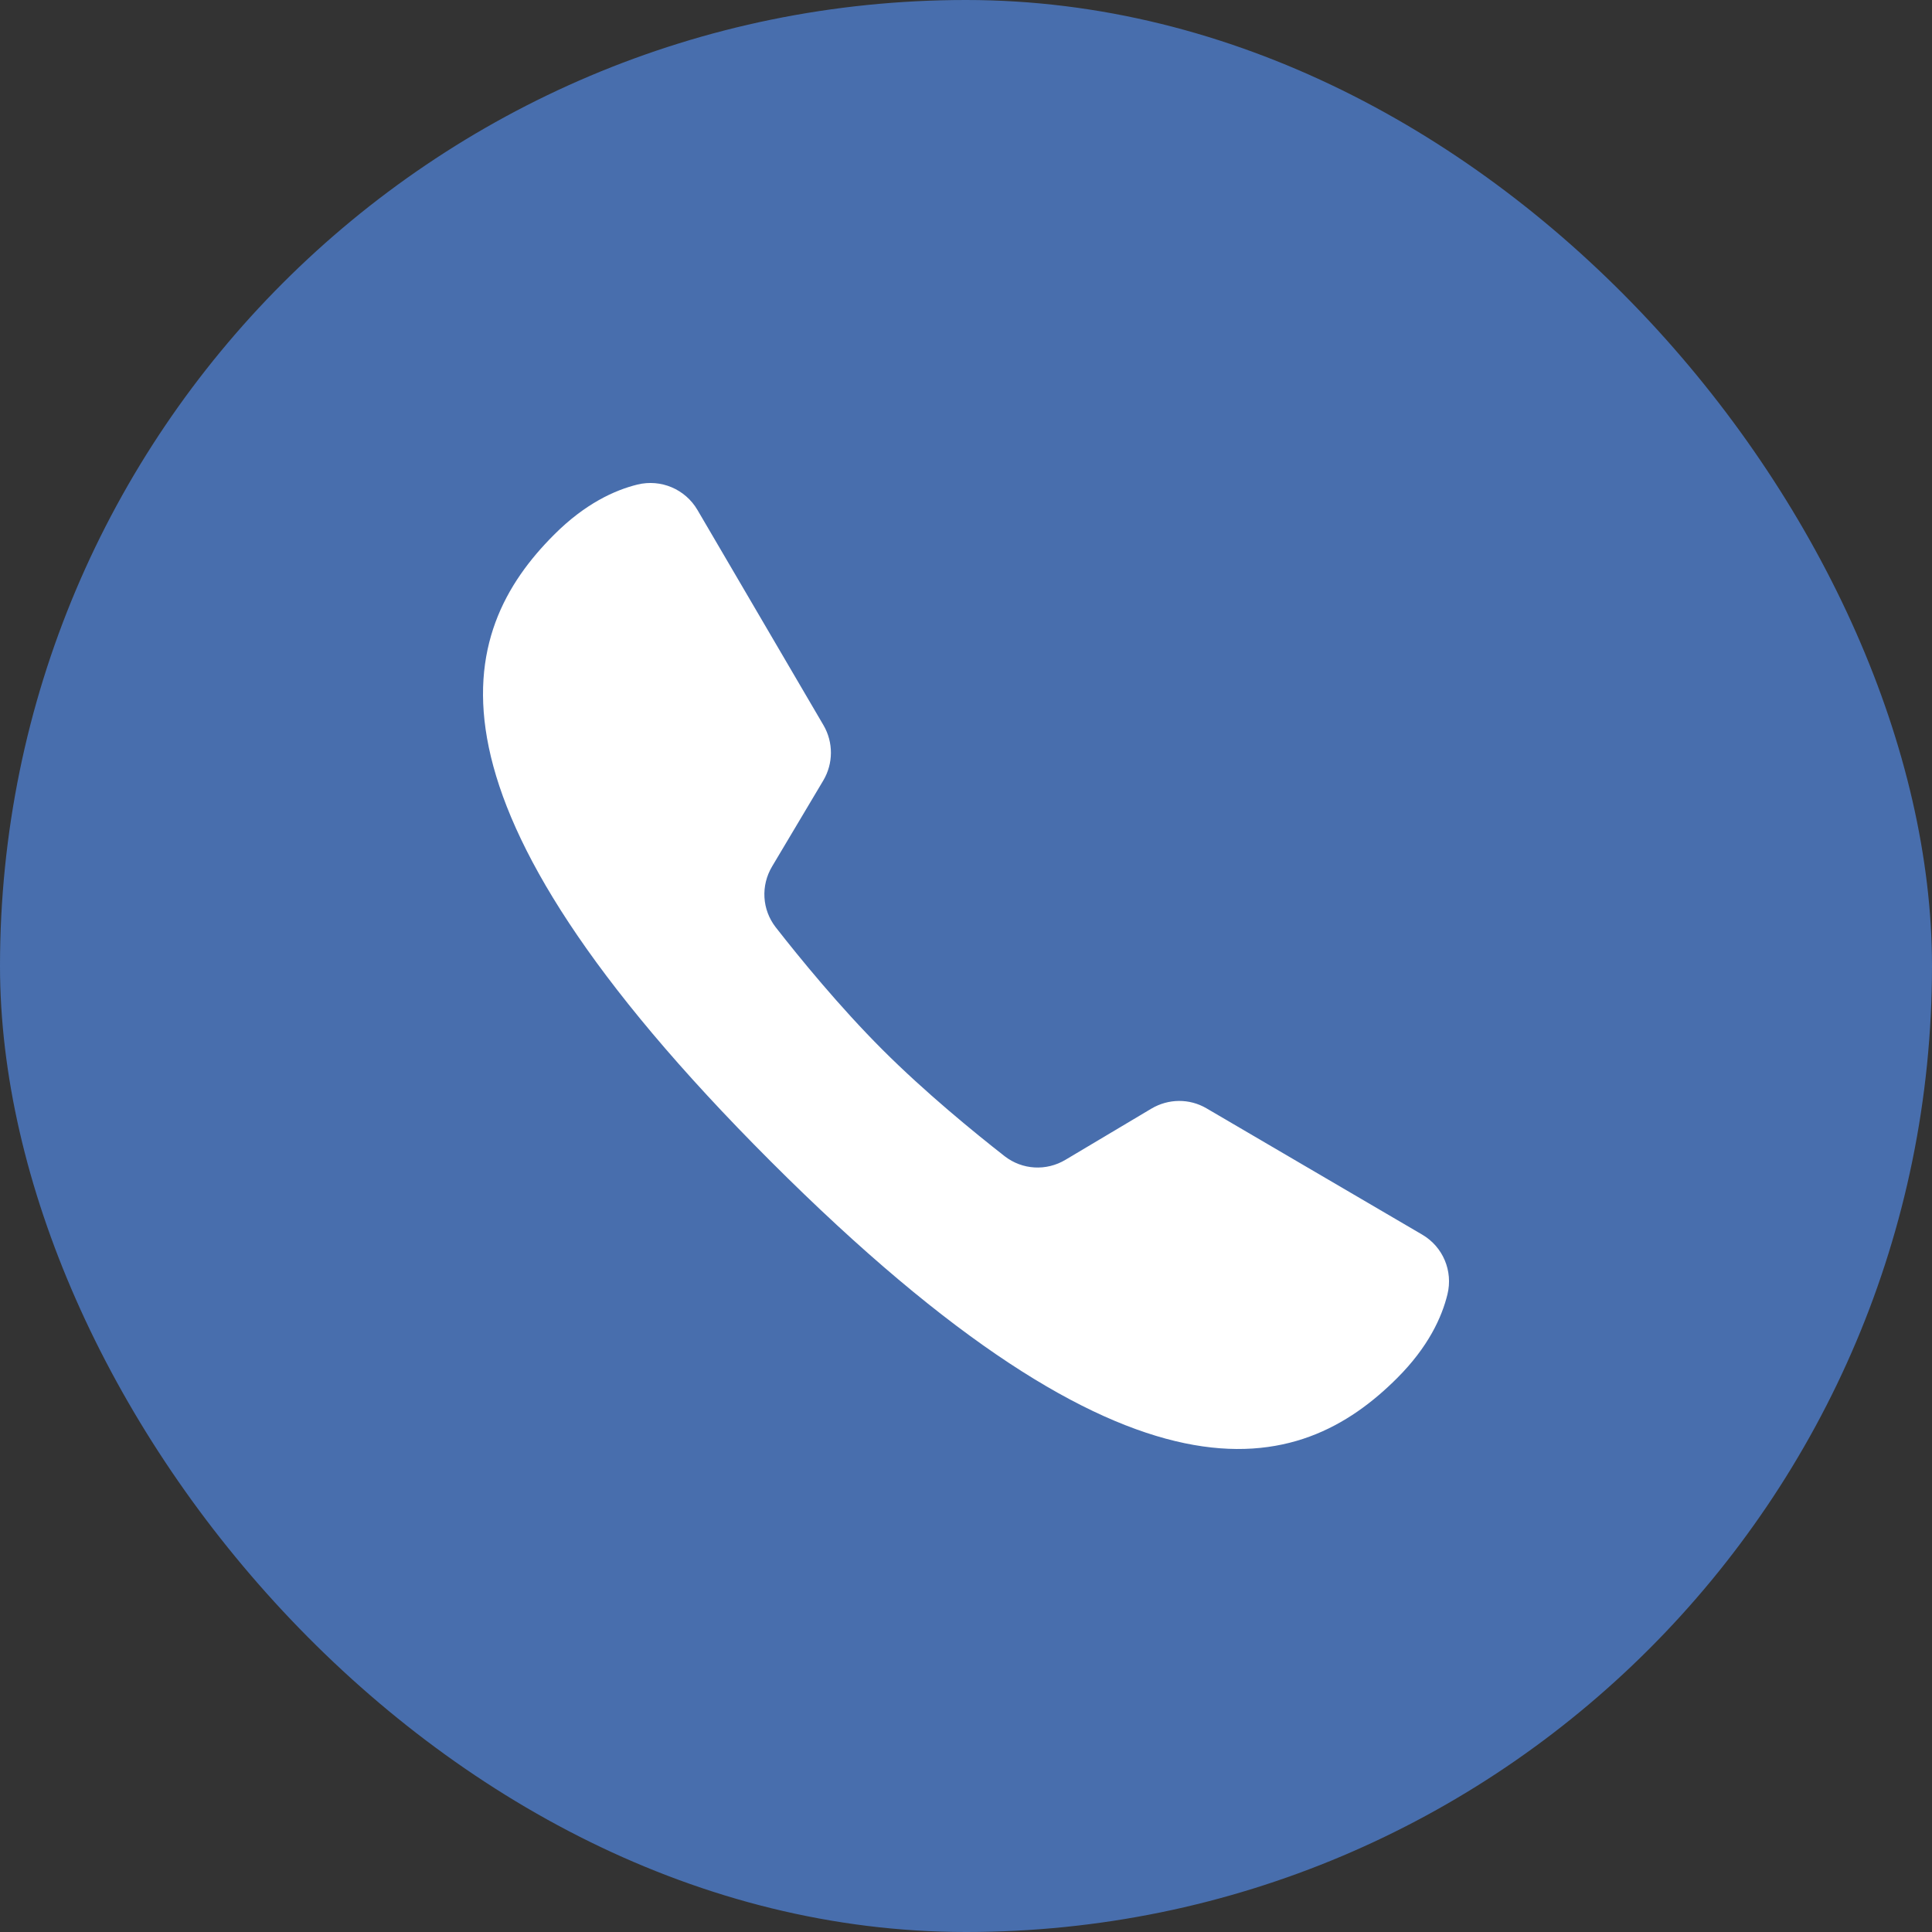 <svg width="20" height="20" viewBox="0 0 20 20" fill="none" xmlns="http://www.w3.org/2000/svg">
<rect x="0" y="0" width="20" height="20" fill="#333333" stroke="none"/>
<rect width="20" height="20" rx="10" fill="#486EAD"/>
<path d="M12.489 11.473C12.313 11.37 12.096 11.372 11.92 11.476L11.03 12.006C10.831 12.125 10.583 12.111 10.4 11.969C10.084 11.722 9.576 11.307 9.134 10.865C8.692 10.423 8.277 9.915 8.03 9.599C7.888 9.416 7.874 9.168 7.993 8.969L8.523 8.079C8.627 7.903 8.628 7.685 8.525 7.508L7.22 5.279C7.093 5.063 6.842 4.957 6.599 5.016C6.363 5.074 6.056 5.214 5.735 5.536C4.729 6.542 4.194 8.239 7.978 12.022C11.761 15.806 13.458 15.271 14.464 14.265C14.786 13.943 14.926 13.636 14.984 13.399C15.043 13.157 14.938 12.907 14.723 12.781C14.186 12.467 13.027 11.788 12.489 11.473Z" fill="white"/>
</svg>
